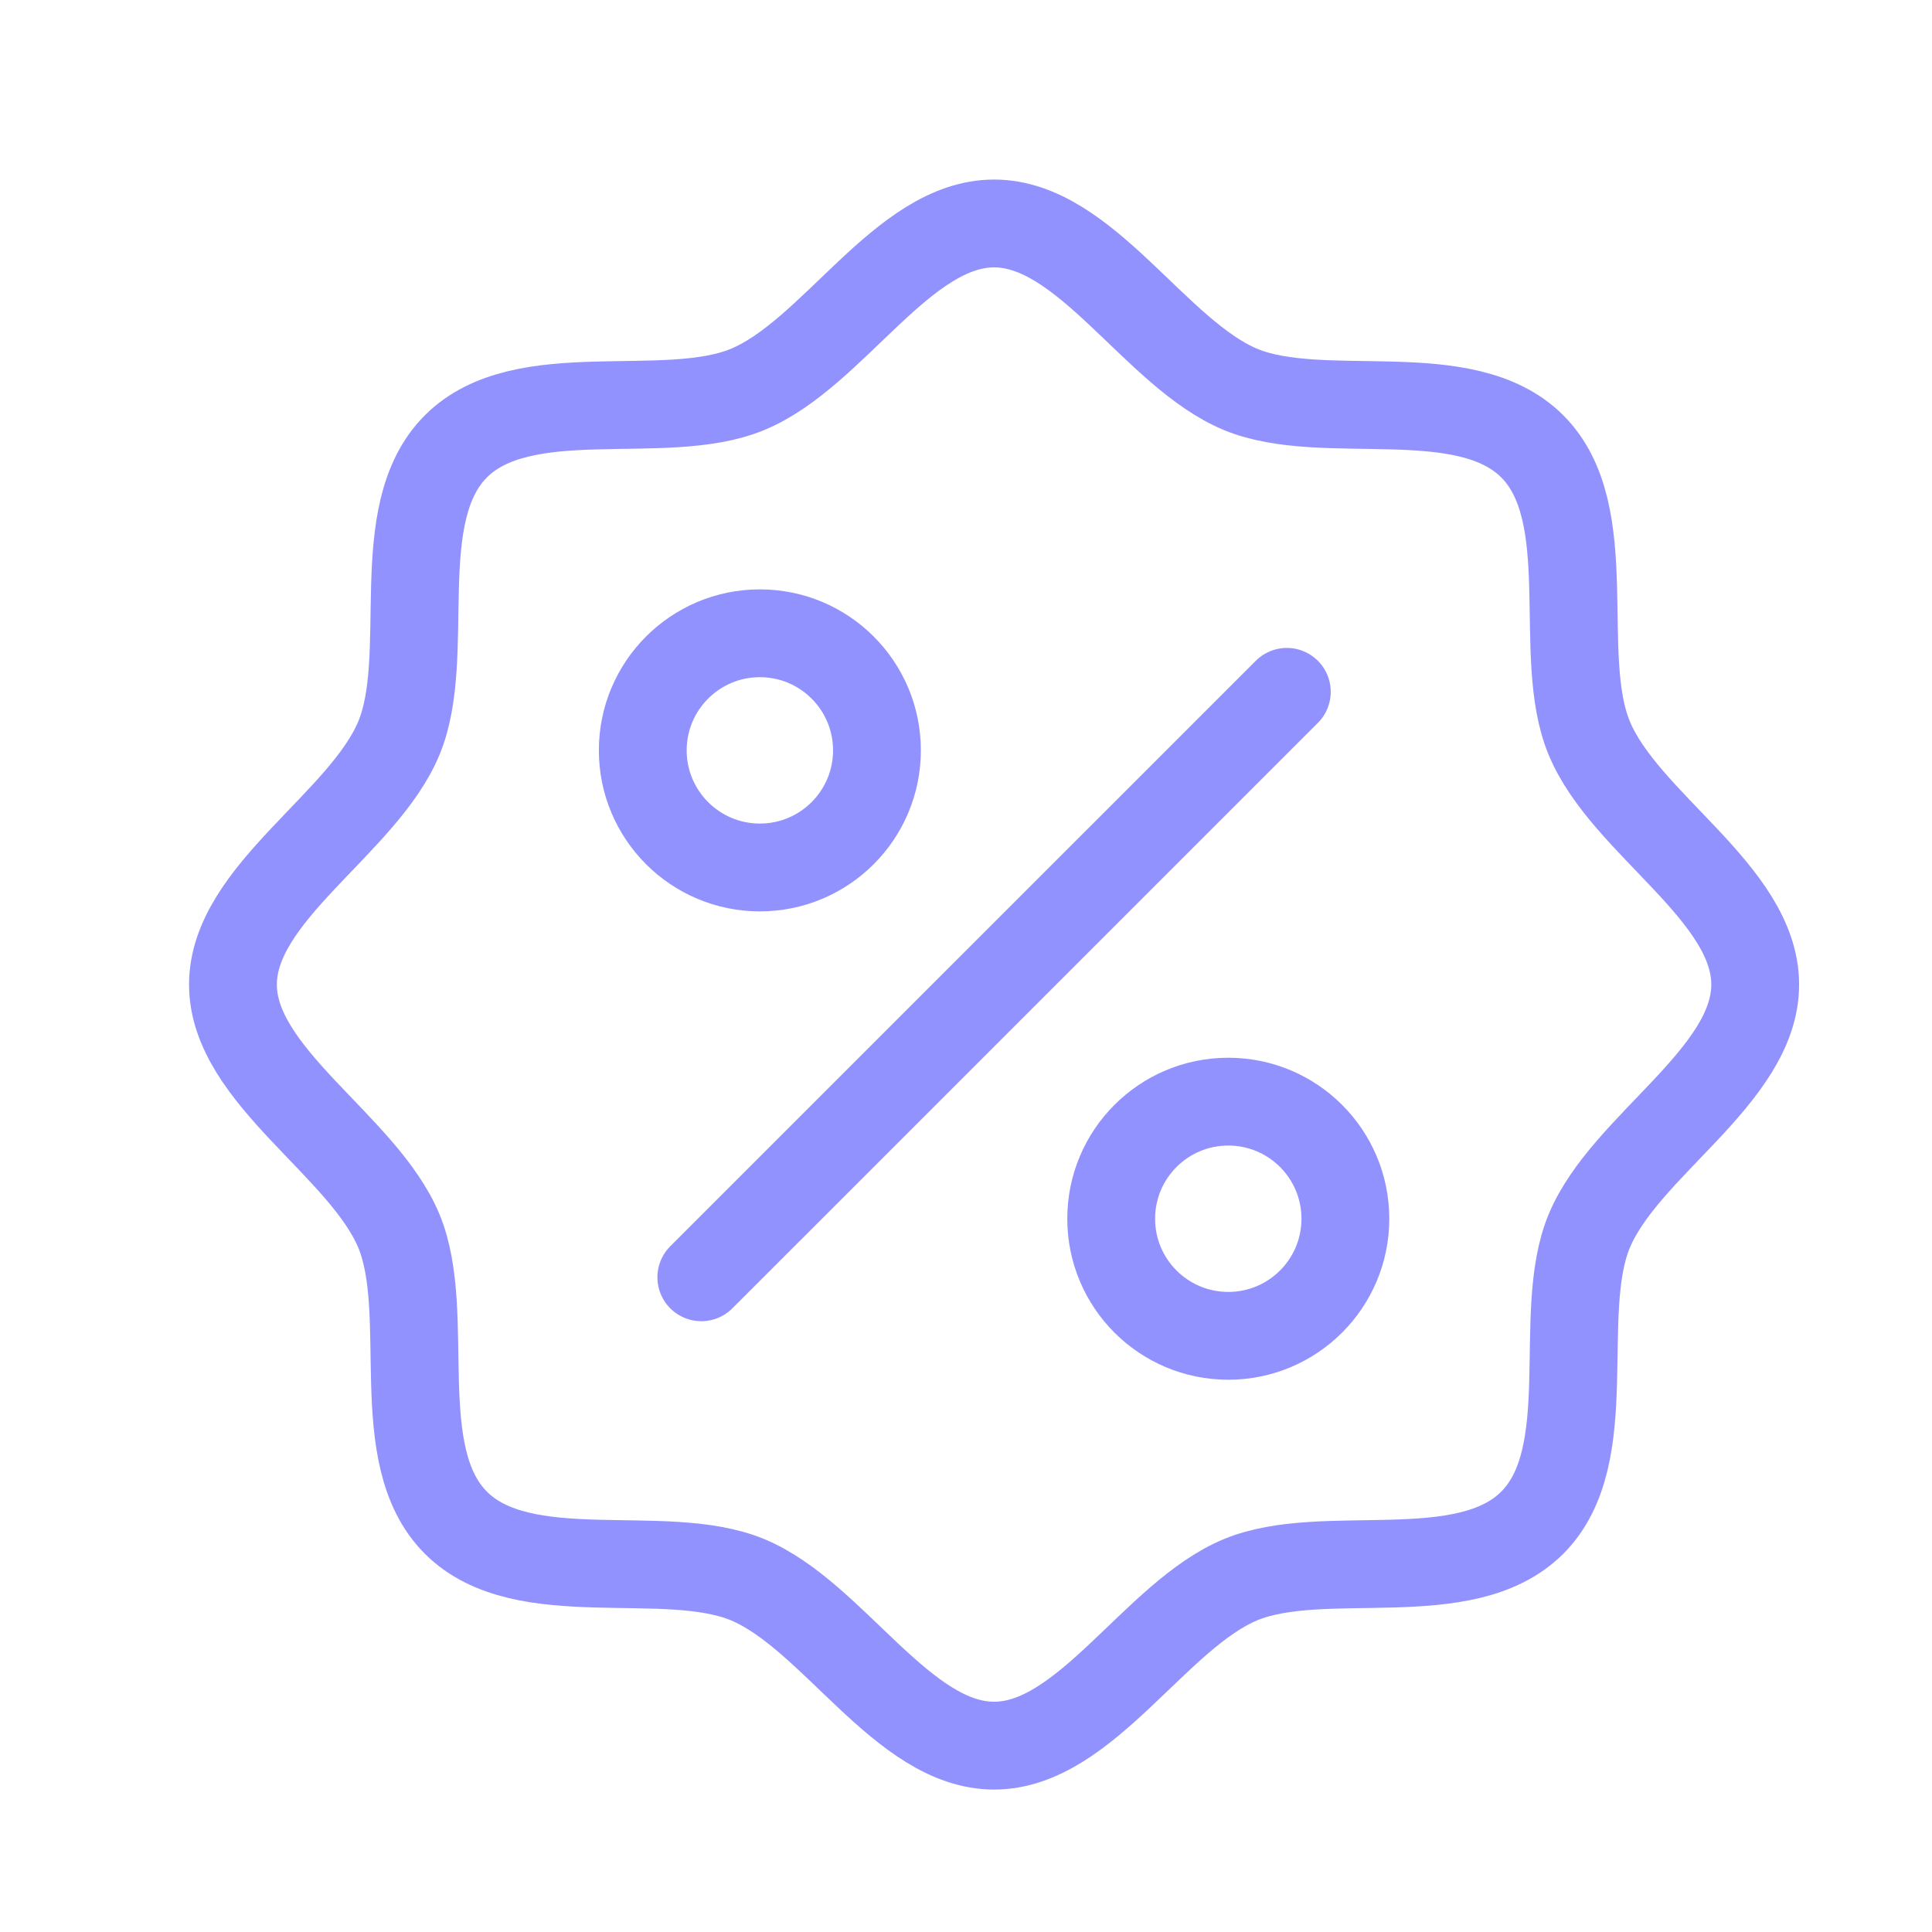 <?xml version="1.0" encoding="UTF-8"?> <svg xmlns="http://www.w3.org/2000/svg" width="33" height="33" viewBox="0 0 33 33" fill="none"><g clip-path="url(#clip0_2007_20)"><path d="M7.787 26.009C6.637 24.859 7.399 22.443 6.814 21.028C6.207 19.567 3.979 18.379 3.979 16.817C3.979 15.254 6.207 14.067 6.814 12.606C7.399 11.192 6.637 8.774 7.787 7.624C8.937 6.474 11.354 7.237 12.768 6.652C14.236 6.044 15.417 3.817 16.98 3.817C18.542 3.817 19.73 6.044 21.191 6.652C22.606 7.237 25.022 6.474 26.172 7.624C27.322 8.774 26.559 11.191 27.145 12.606C27.752 14.073 29.98 15.254 29.98 16.817C29.98 18.379 27.752 19.567 27.145 21.028C26.559 22.443 27.322 24.859 26.172 26.009C25.022 27.159 22.606 26.397 21.191 26.982C19.73 27.589 18.542 29.817 16.98 29.817C15.417 29.817 14.229 27.589 12.768 26.982C11.354 26.397 8.937 27.159 7.787 26.009Z" stroke="#9292FF" stroke-width="1.5" stroke-linecap="round" stroke-linejoin="round"></path><path d="M12.979 14.817C14.084 14.817 14.979 13.921 14.979 12.817C14.979 11.712 14.084 10.817 12.979 10.817C11.875 10.817 10.979 11.712 10.979 12.817C10.979 13.921 11.875 14.817 12.979 14.817Z" stroke="#9292FF" stroke-width="1.5" stroke-linecap="round" stroke-linejoin="round"></path><path d="M20.98 22.817C22.084 22.817 22.98 21.922 22.98 20.817C22.98 19.712 22.084 18.817 20.98 18.817C19.875 18.817 18.98 19.712 18.98 20.817C18.98 21.922 19.875 22.817 20.98 22.817Z" stroke="#9292FF" stroke-width="1.5" stroke-linecap="round" stroke-linejoin="round"></path><path d="M11.979 21.817L21.98 11.817" stroke="#9292FF" stroke-width="1.5" stroke-linecap="round" stroke-linejoin="round"></path></g><defs><clipPath id="clip0_2007_20"><rect width="32" height="32" fill="white" transform="translate(0.979 0.817)"></rect></clipPath></defs></svg> 